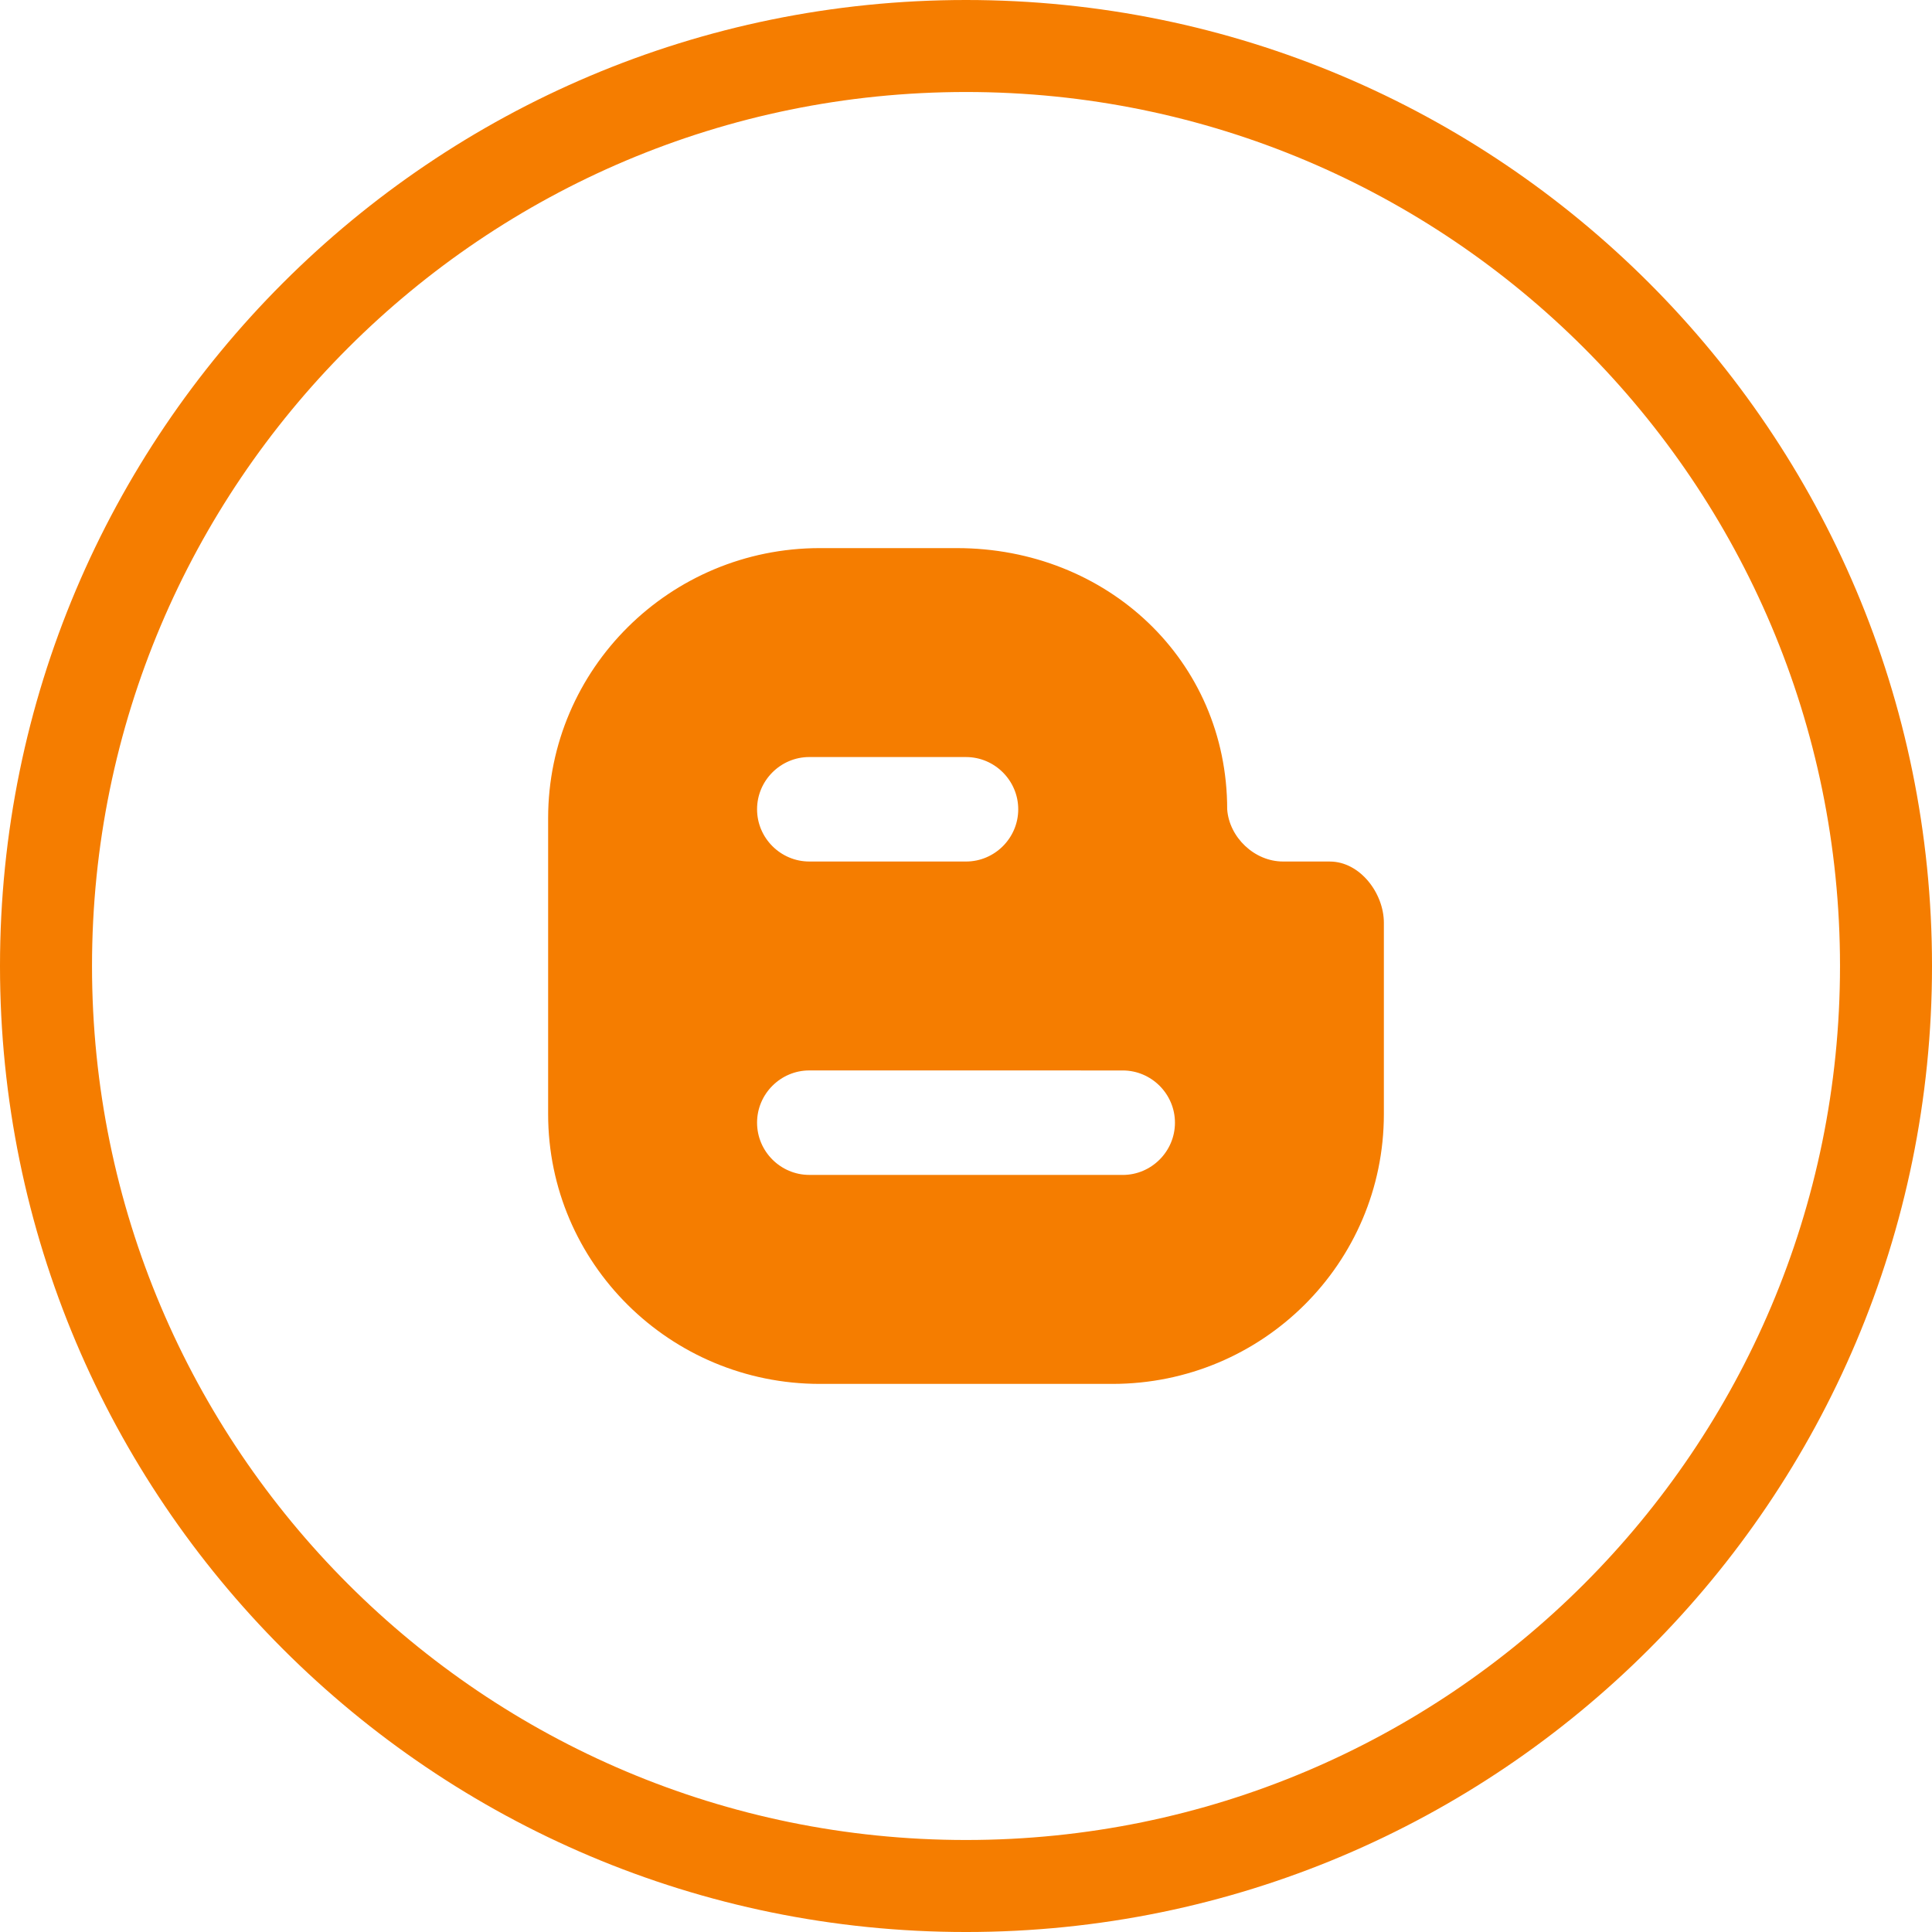 <svg xmlns="http://www.w3.org/2000/svg"  viewBox="0 0 333333 333333" shape-rendering="geometricPrecision" text-rendering="geometricPrecision" image-rendering="optimizeQuality" fill-rule="evenodd" clip-rule="evenodd"><path d="M166667 0c46023 0 87690 18655 117851 48816s48816 71828 48816 117851-18655 87690-48816 117851-71828 48816-117851 48816-87690-18655-117851-48816S0 212690 0 166667 18655 78977 48816 48816 120644 0 166667 0zm62780 148639h-8085c-4950 0-9292-4191-9633-9012 0-25721-20736-45060-46636-45060l-23632-1c-25883 0-46872 20845-46891 46564v51090c0 25721 21008 46548 46891 46548h50465c25899 0 46835-20827 46835-46548l1-33001c0-5139-4146-10575-9321-10575l6-5zm-89817-18023h27037c4955 0 9012 4058 9012 9012 0 4955-4058 9013-9012 9013l-27037-2c-4955 0-9012-4059-9012-9012 0-4958 4058-9013 9012-9013v3zm54076 72093h-54076c-4955 0-9012-4056-9012-9012 0-4955 4058-9013 9012-9013l54076 5c4955 0 9012 4056 9012 9013 0 4955-4058 9013-9012 9013v-5zm79590-142671c-27287-27287-64987-44165-106628-44165-41642 0-79341 16878-106628 44165s-44165 64987-44165 106628c0 41642 16878 79341 44165 106628s64987 44165 106628 44165c41642 0 79341-16878 106628-44165s44165-64987 44165-106628c0-41642-16878-79341-44165-106628z" fill="#f57d00" fill-rule="nonzero"/></svg>